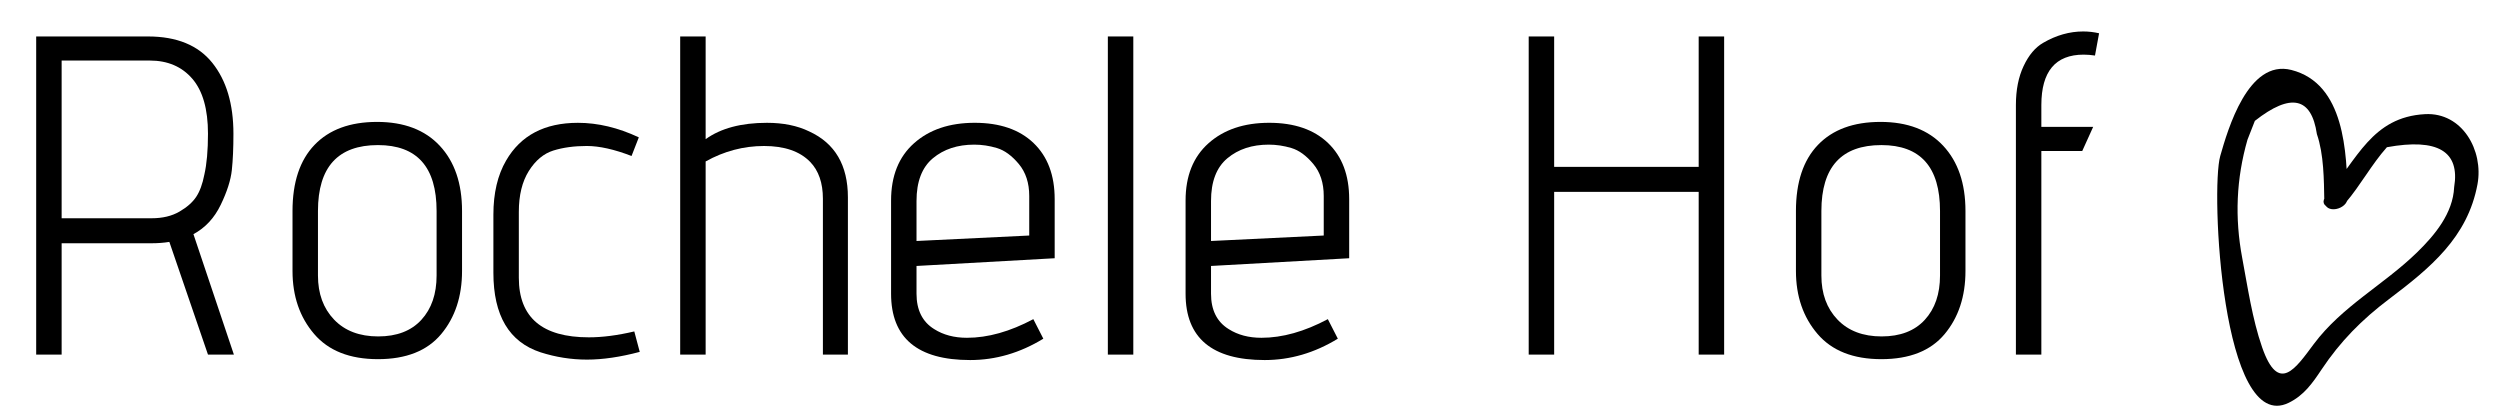 <?xml version="1.0" encoding="utf-8"?>
<!-- Generator: Adobe Illustrator 15.0.0, SVG Export Plug-In . SVG Version: 6.00 Build 0)  -->
<!DOCTYPE svg PUBLIC "-//W3C//DTD SVG 1.1//EN" "http://www.w3.org/Graphics/SVG/1.1/DTD/svg11.dtd">
<svg version="1.1" id="Ebene_1" xmlns="http://www.w3.org/2000/svg" xmlns:xlink="http://www.w3.org/1999/xlink" x="0px" y="0px"
	 width="222.833px" height="37.25px" viewBox="0 0 222.833 37.25" enable-background="new 0 0 222.833 37.25" xml:space="preserve">
<g>
	<g>
		<path d="M209.253,17.618c-0.076-4.018-0.251-10.172-5.019-11.383c-3.854-0.978-5.661,5.31-6.338,7.671
			c-0.865,3.017,0.15,24.907,6.107,21.995c1.346-0.658,2.101-1.728,2.921-2.96c1.679-2.519,3.596-4.453,6.008-6.275
			c3.685-2.785,7.015-5.5,7.895-10.248c0.551-2.979-1.338-6.425-4.678-6.244c-4.725,0.256-6.044,4.035-8.788,7.247
			c-0.943,1.104,0.974,1.512,1.703,0.658c1.344-1.574,2.312-3.412,3.689-4.958c4.53-0.824,6.527,0.363,5.993,3.563
			c-0.106,2.336-1.736,4.284-3.314,5.819c-2.965,2.886-6.669,4.784-9.192,8.156c-1.609,2.15-3.141,4.531-4.614,0.285
			c-0.876-2.527-1.28-5.339-1.772-7.96c-0.67-3.57-0.533-7.035,0.469-10.529c0.22-0.561,0.439-1.122,0.659-1.683
			c3.2-2.512,5.043-2.119,5.529,1.179c0.625,1.805,0.626,4.083,0.661,5.933C207.199,19.178,209.273,18.666,209.253,17.618
			L209.253,17.618z"/>
	</g>
</g>
<g>
	<path d="M20.847,31.607h-2.309l-3.443-10.046c-0.486,0.081-1.027,0.122-1.621,0.122h-7.98v9.925H3.225V3.25h9.965
		c2.565,0,4.477,0.784,5.732,2.35c1.256,1.566,1.884,3.673,1.884,6.319c0,1.27-0.047,2.35-0.142,3.241
		c-0.095,0.892-0.425,1.924-0.992,3.099c-0.567,1.175-1.377,2.046-2.431,2.613L20.847,31.607z M5.494,19.454h8.021
		c0.972,0,1.796-0.196,2.471-0.587c0.675-0.391,1.175-0.831,1.499-1.317c0.324-0.486,0.567-1.147,0.729-1.985
		c0.216-0.945,0.324-2.16,0.324-3.646c0-2.188-0.466-3.821-1.397-4.901c-0.932-1.08-2.195-1.621-3.788-1.621H5.494V19.454z"/>
	<path d="M41.183,18.806v5.348c0,2.269-0.622,4.146-1.863,5.631c-1.243,1.485-3.12,2.228-5.631,2.228
		c-2.512,0-4.41-0.75-5.692-2.249c-1.283-1.499-1.924-3.369-1.924-5.61v-5.348c0-2.565,0.655-4.53,1.965-5.894
		c1.31-1.363,3.166-2.046,5.57-2.046c2.403,0,4.267,0.709,5.59,2.127C40.521,14.411,41.183,16.349,41.183,18.806z M38.915,24.558
		v-5.752c0-3.916-1.742-5.874-5.226-5.874c-3.565,0-5.348,1.958-5.348,5.874v5.752c0,1.621,0.479,2.931,1.438,3.93
		c0.958,1,2.269,1.499,3.93,1.499s2.943-0.492,3.849-1.479C38.462,27.522,38.915,26.206,38.915,24.558z"/>
	<path d="M52.485,30.067c1.215,0,2.565-0.175,4.051-0.526l0.486,1.823c-1.729,0.459-3.295,0.689-4.699,0.689
		s-2.782-0.217-4.132-0.648c-2.809-0.917-4.213-3.281-4.213-7.089V19.13c0-1.917,0.378-3.524,1.134-4.821
		c1.296-2.241,3.429-3.362,6.4-3.362c1.783,0,3.591,0.433,5.428,1.296l-0.648,1.661c-1.54-0.594-2.87-0.892-3.99-0.892
		c-1.121,0-2.113,0.136-2.978,0.405c-0.865,0.27-1.594,0.878-2.188,1.823c-0.594,0.946-0.891,2.161-0.891,3.646v5.874
		C46.247,28.299,48.326,30.067,52.485,30.067z"/>
	<path d="M62.896,12.405c1.35-0.972,3.173-1.458,5.469-1.458c1.458,0,2.714,0.257,3.768,0.77c2.295,1.054,3.443,3.012,3.443,5.874
		v14.017h-2.228V17.712c0-1.404-0.379-2.498-1.134-3.281c-0.918-0.945-2.289-1.418-4.112-1.418c-1.823,0-3.559,0.459-5.206,1.377
		v17.217h-2.269V3.25h2.269V12.405z"/>
	<path d="M86.189,30.108c1.863,0,3.834-0.553,5.915-1.661l0.891,1.742c-2.08,1.27-4.253,1.904-6.522,1.904
		c-4.699,0-7.049-1.971-7.049-5.915v-8.305c0-2.188,0.682-3.889,2.045-5.104c1.364-1.215,3.167-1.823,5.408-1.823
		c2.241,0,3.99,0.602,5.246,1.803c1.256,1.202,1.884,2.87,1.884,5.003v5.267l-12.315,0.688v2.471c0,1.458,0.526,2.512,1.58,3.16
		C84.083,29.852,85.055,30.108,86.189,30.108z M91.739,20.993v-3.524c0-1.161-0.311-2.113-0.932-2.856
		c-0.622-0.742-1.27-1.215-1.945-1.417c-0.675-0.203-1.351-0.304-2.025-0.304c-1.485,0-2.714,0.405-3.687,1.215
		c-0.972,0.811-1.458,2.08-1.458,3.808v3.565L91.739,20.993z"/>
	<path d="M101.015,31.607h-2.269V3.25h2.269V31.607z"/>
	<path d="M112.439,30.108c1.863,0,3.834-0.553,5.915-1.661l0.891,1.742c-2.08,1.27-4.253,1.904-6.522,1.904
		c-4.699,0-7.049-1.971-7.049-5.915v-8.305c0-2.188,0.682-3.889,2.045-5.104c1.364-1.215,3.167-1.823,5.408-1.823
		c2.241,0,3.99,0.602,5.246,1.803c1.256,1.202,1.884,2.87,1.884,5.003v5.267l-12.315,0.688v2.471c0,1.458,0.526,2.512,1.58,3.16
		C110.333,29.852,111.305,30.108,112.439,30.108z M117.989,20.993v-3.524c0-1.161-0.311-2.113-0.932-2.856
		c-0.622-0.742-1.27-1.215-1.945-1.417c-0.675-0.203-1.351-0.304-2.025-0.304c-1.485,0-2.714,0.405-3.687,1.215
		c-0.972,0.811-1.458,2.08-1.458,3.808v3.565L117.989,20.993z"/>
	<path d="M153.678,31.607h-2.269V17.104h-12.882v14.502h-2.269V3.25h2.269v11.626h12.882V3.25h2.269V31.607z"/>
	<path d="M175.188,18.806v5.348c0,2.269-0.622,4.146-1.863,5.631c-1.243,1.485-3.12,2.228-5.631,2.228
		c-2.512,0-4.41-0.75-5.692-2.249c-1.283-1.499-1.924-3.369-1.924-5.61v-5.348c0-2.565,0.655-4.53,1.965-5.894
		c1.31-1.363,3.166-2.046,5.57-2.046c2.403,0,4.267,0.709,5.59,2.127C174.526,14.411,175.188,16.349,175.188,18.806z M172.92,24.558
		v-5.752c0-3.916-1.742-5.874-5.226-5.874c-3.565,0-5.348,1.958-5.348,5.874v5.752c0,1.621,0.479,2.931,1.438,3.93
		c0.958,1,2.269,1.499,3.93,1.499s2.943-0.492,3.849-1.479C172.467,27.522,172.92,26.206,172.92,24.558z"/>
	<path d="M181.953,31.607h-2.269V9.367c0-1.351,0.229-2.512,0.689-3.484c0.458-0.973,1.039-1.661,1.742-2.066
		c1.161-0.675,2.35-1.013,3.565-1.013c0.486,0,0.958,0.055,1.418,0.162l-0.365,1.985c-0.351-0.054-0.688-0.081-1.013-0.081
		c-2.512,0-3.768,1.499-3.768,4.497v1.944h4.618l-0.972,2.147h-3.646V31.607z"/>
</g>
</svg>
